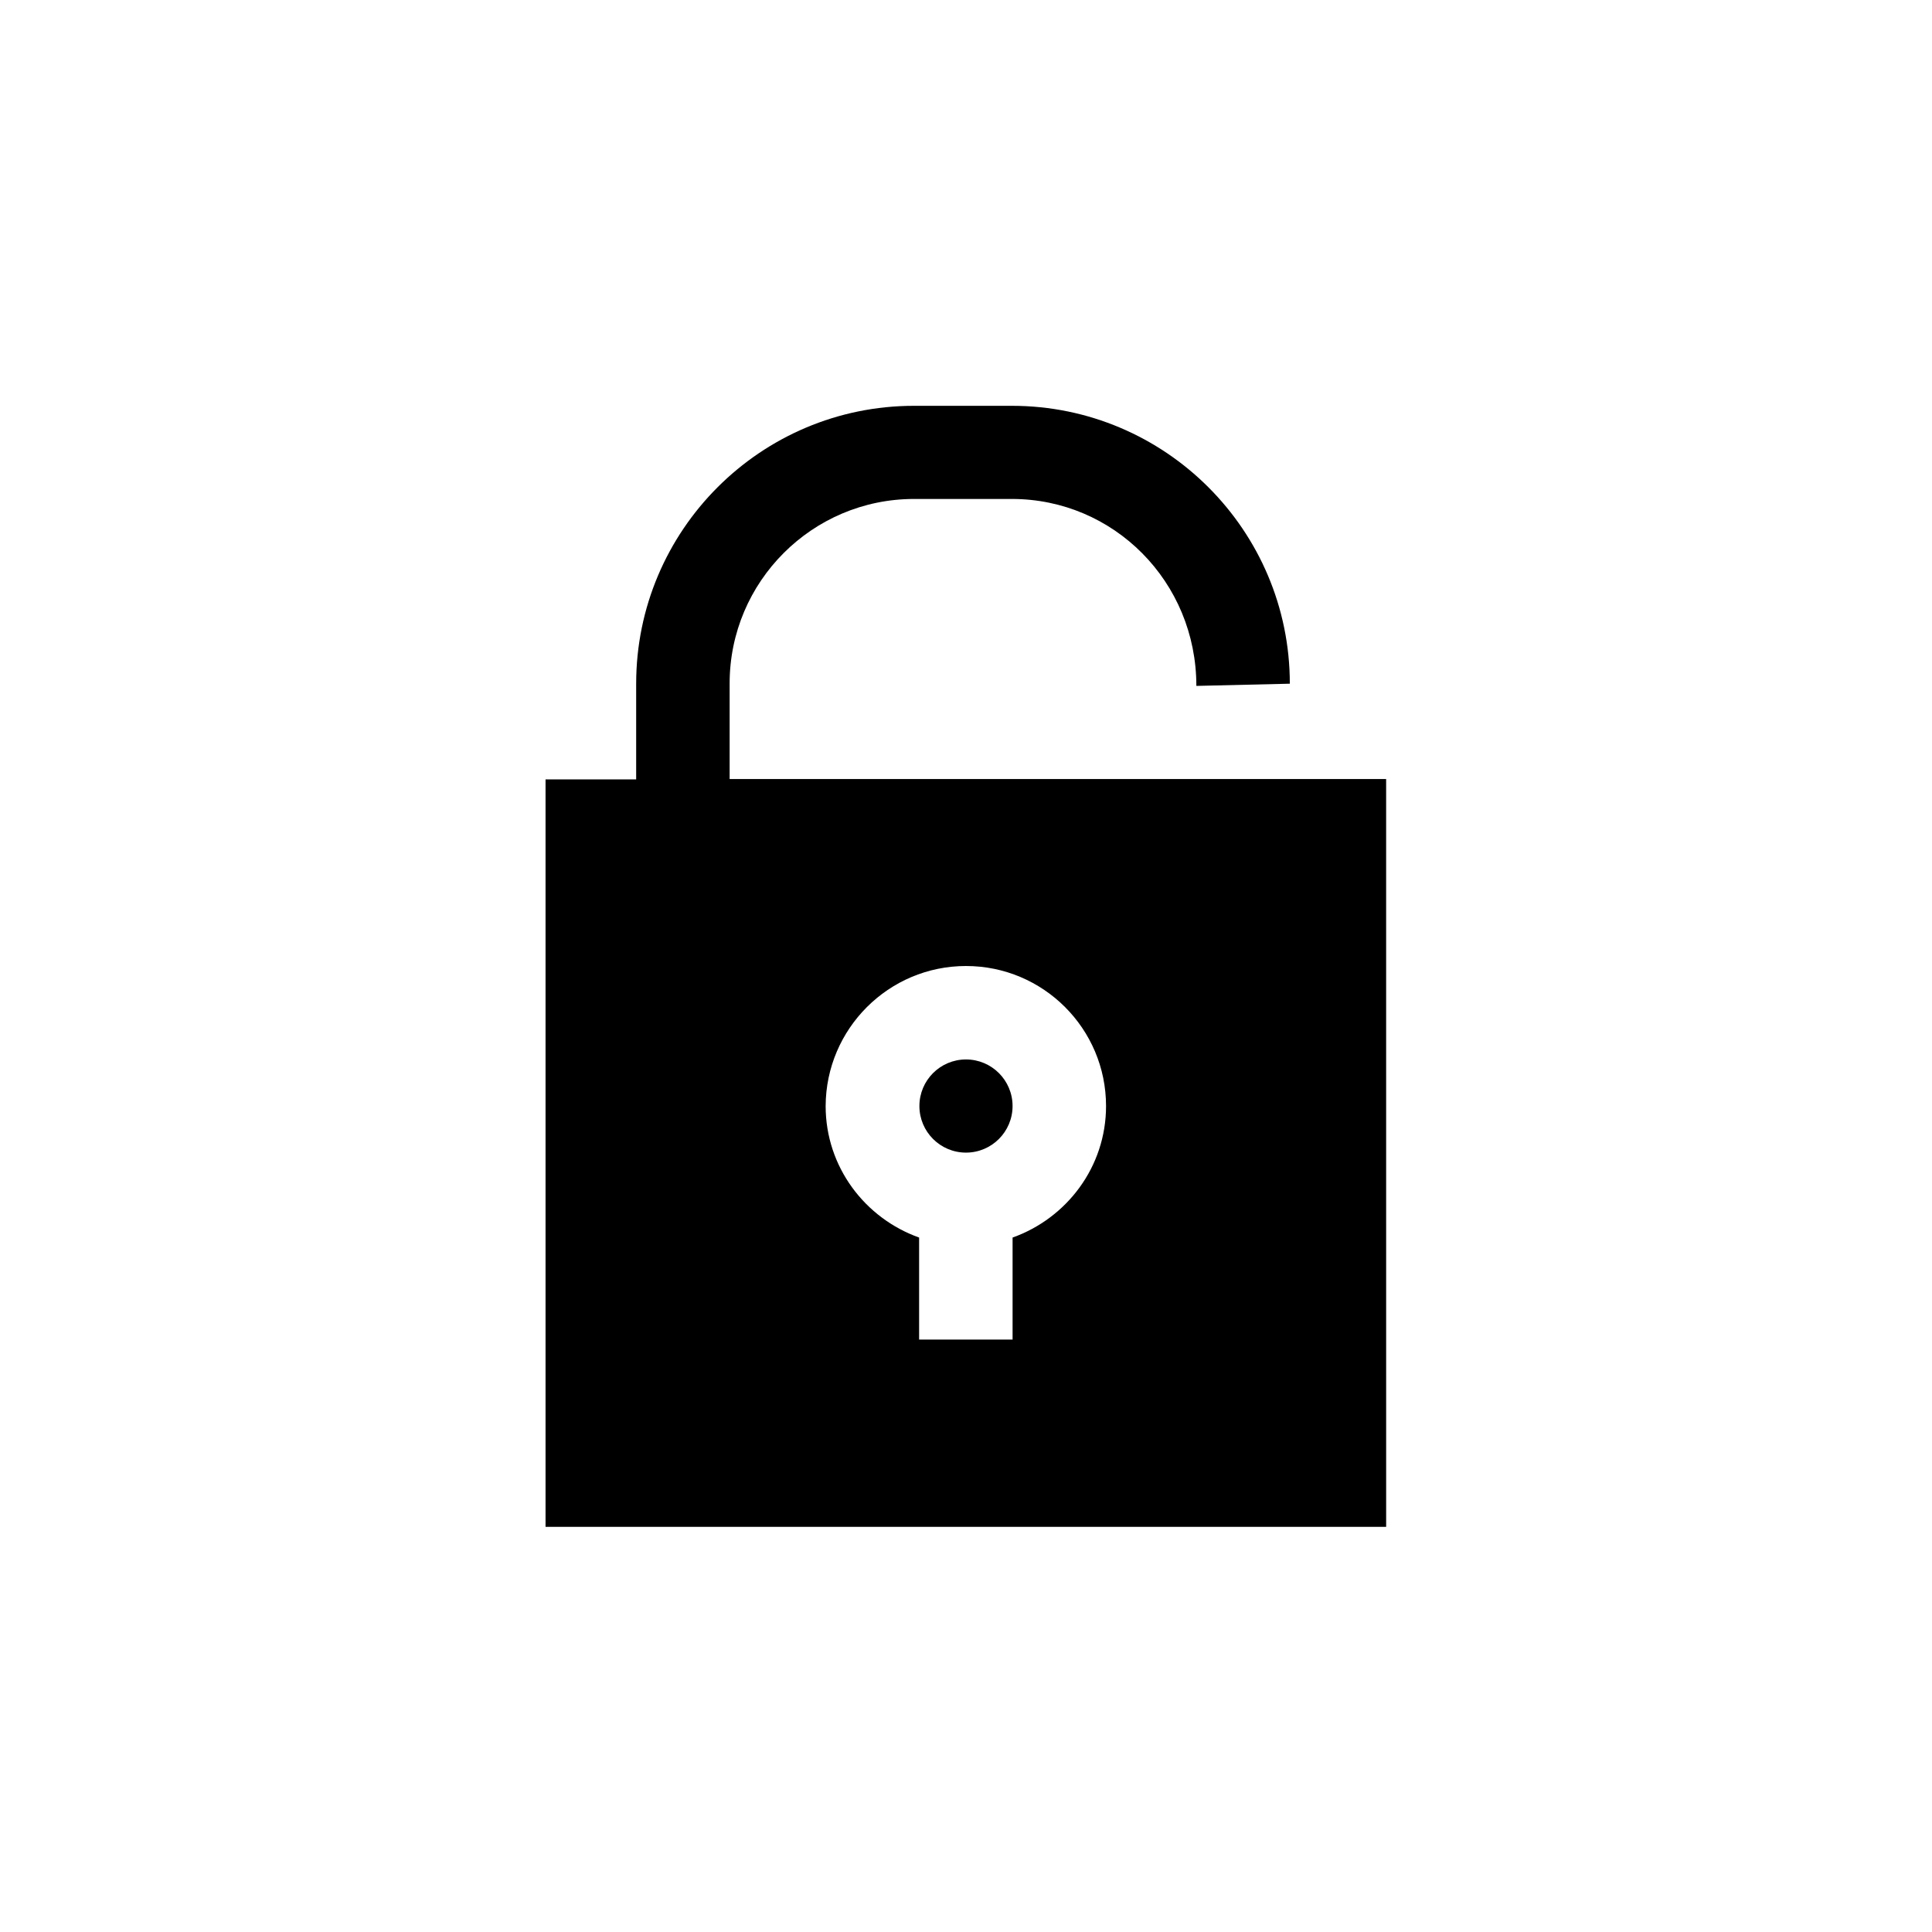<?xml version="1.0" encoding="UTF-8"?>
<!-- Uploaded to: ICON Repo, www.iconrepo.com, Generator: ICON Repo Mixer Tools -->
<svg fill="#000000" width="800px" height="800px" version="1.1" viewBox="144 144 512 512" xmlns="http://www.w3.org/2000/svg">
 <g>
  <path d="m337.36 325.1c0-26.953 21.914-48.871 48.871-48.871h25.945c26.953 0 48.871 21.914 48.871 49.543l24.77-0.586c0-40.641-33-73.641-73.641-73.641h-25.945c-40.641 0-73.641 33-73.641 73.641v25.359h-24.016v198.08h222.77l-0.004-198.17h-173.98zm62.641 74.902c20.488 0 37.113 16.625 37.113 37.113 0 16.121-10.41 29.727-24.77 34.848v27.039h-24.77v-27.039c-14.359-5.121-24.77-18.727-24.77-34.848 0.078-20.488 16.707-37.113 37.195-37.113z"/>
  <path d="m412.34 437.11c0 6.816-5.527 12.344-12.344 12.344-6.82 0-12.344-5.527-12.344-12.344 0-6.816 5.523-12.344 12.344-12.344 6.816 0 12.344 5.527 12.344 12.344"/>
 </g>
</svg>